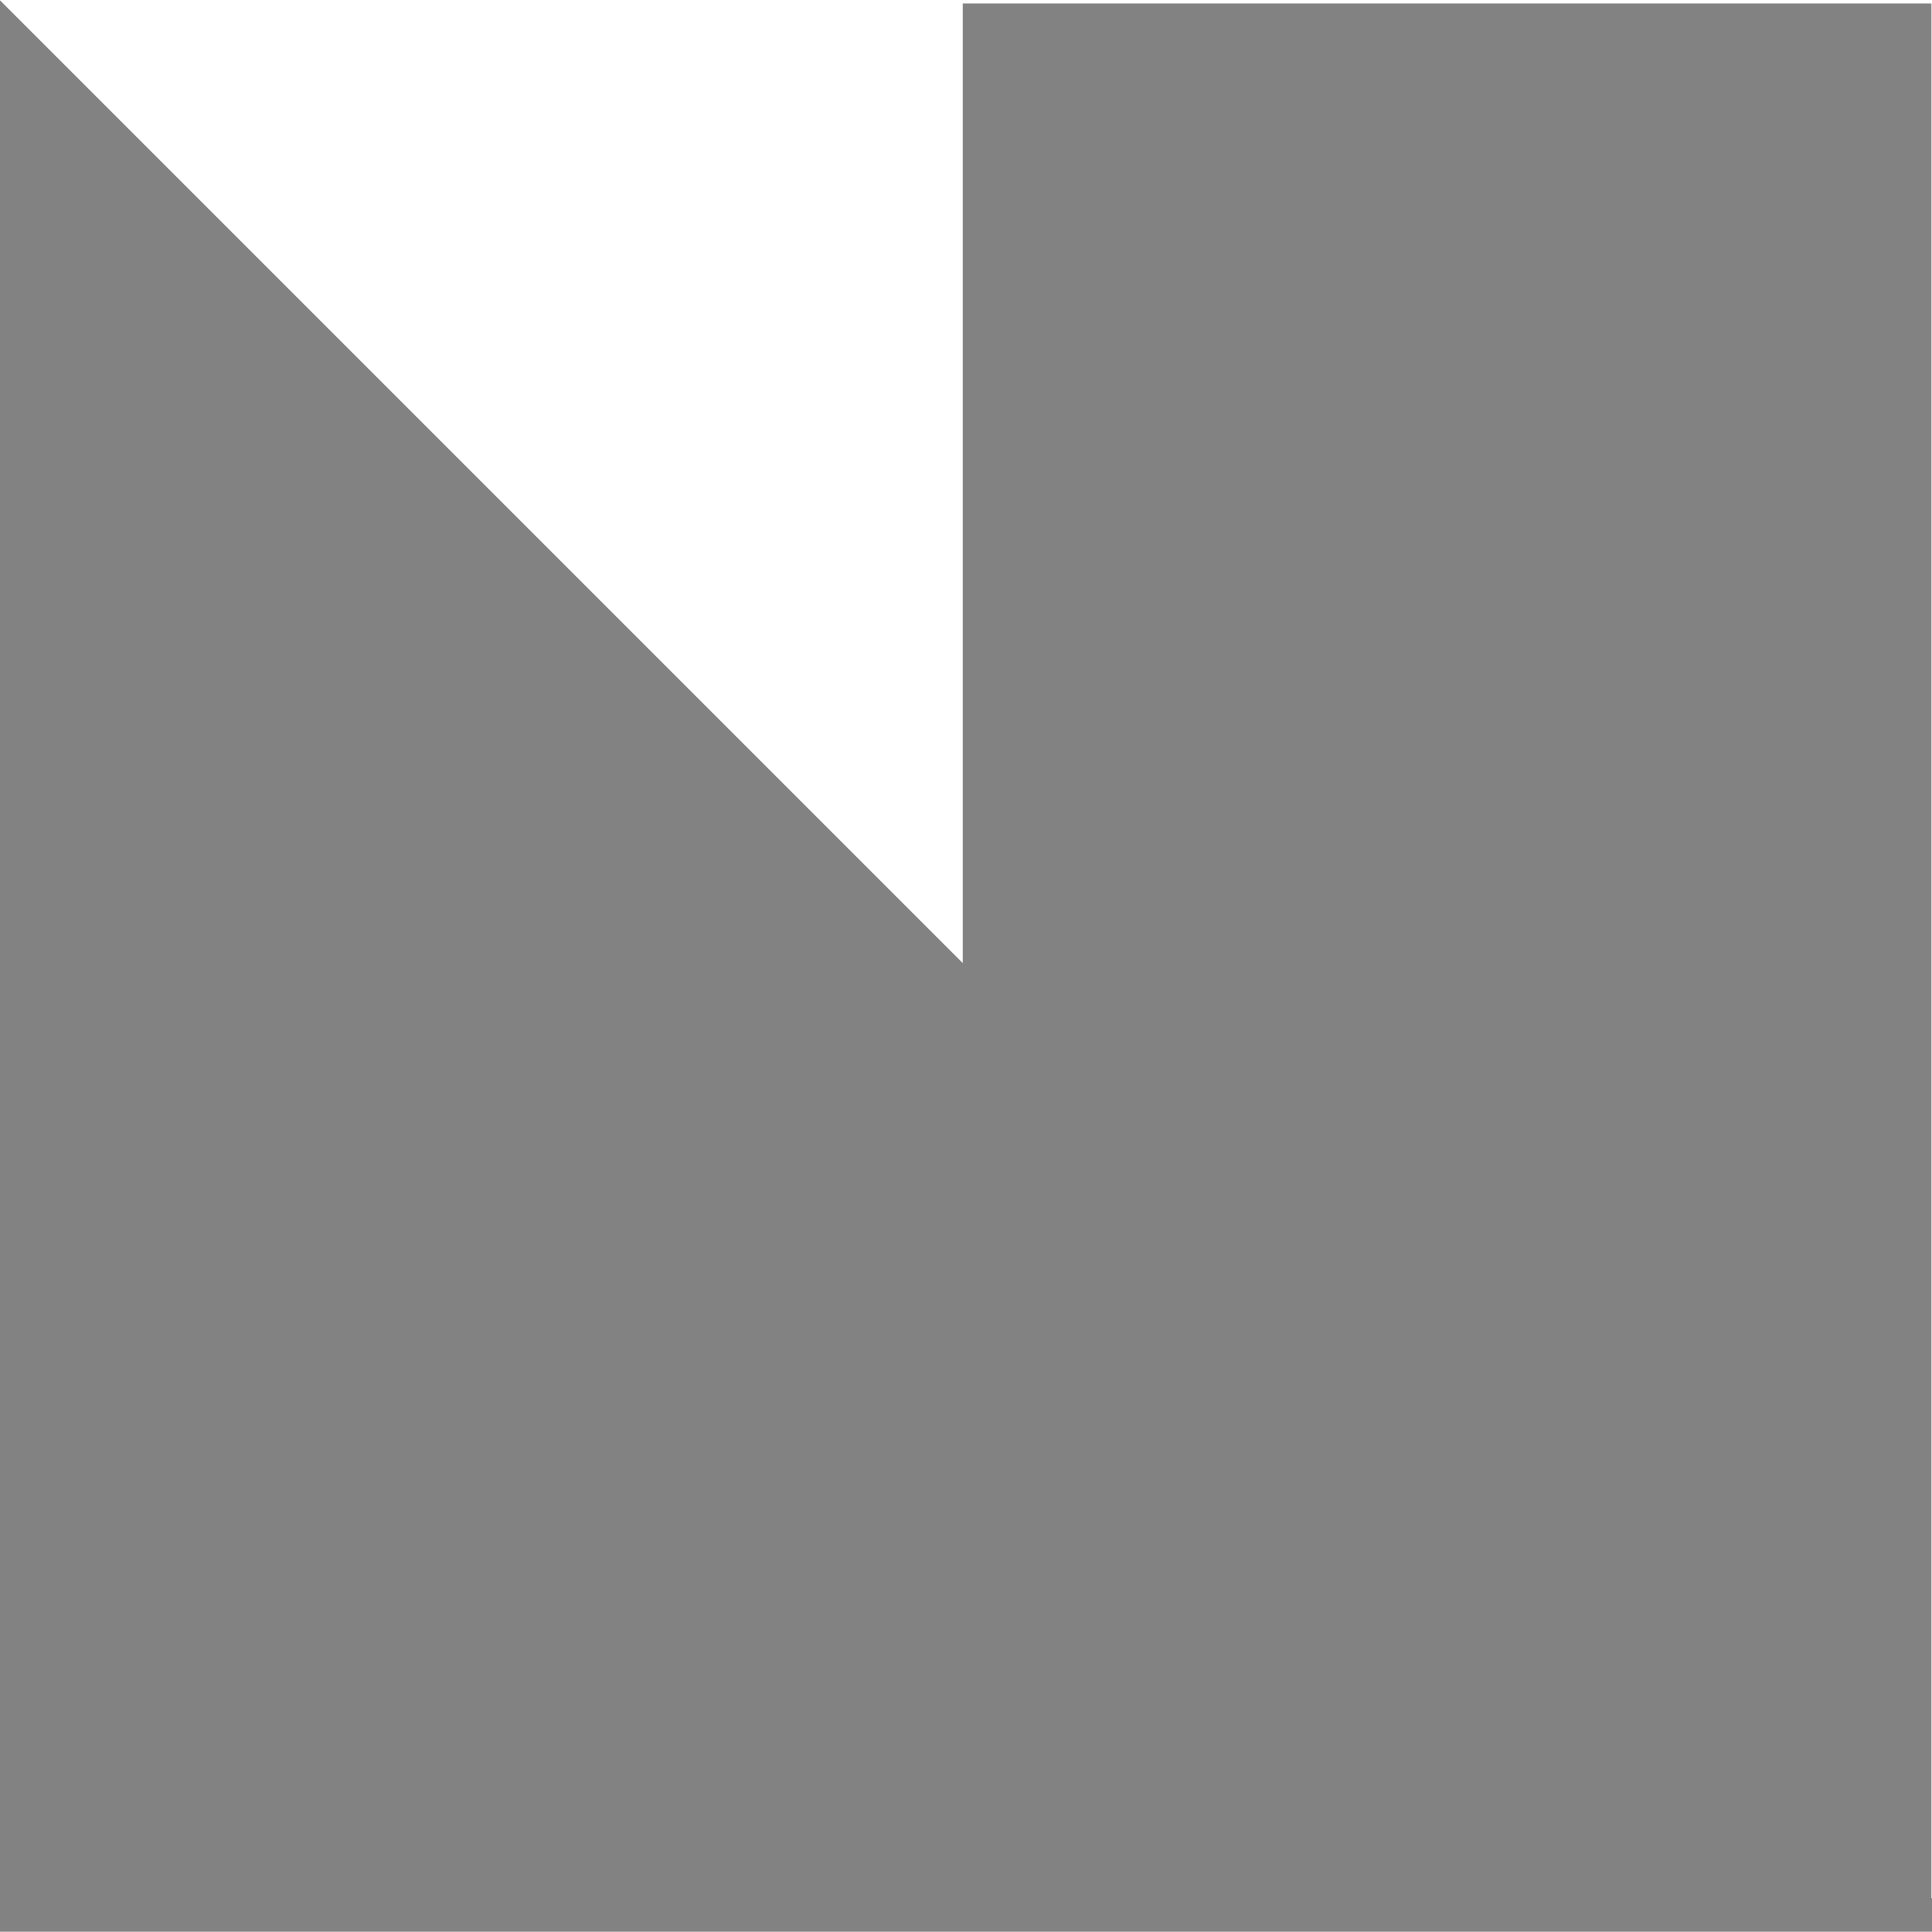 <?xml version="1.0" encoding="UTF-8"?>
<svg xmlns="http://www.w3.org/2000/svg" xmlns:xlink="http://www.w3.org/1999/xlink" width="500" zoomAndPan="magnify" viewBox="0 0 375 375" height="500" preserveAspectRatio="xMidYMid meet" version="1.0">
  <path fill="#828282" d="M 374.879 368.52 L 374.879 0.668 L 186.871 0.668 L 186.871 186.934 L 0 0.062 L 0 374.938 L 375 374.938 L 375 368.395 Z M 374.879 368.52 " fill-opacity="1" fill-rule="nonzero"></path>
</svg>

